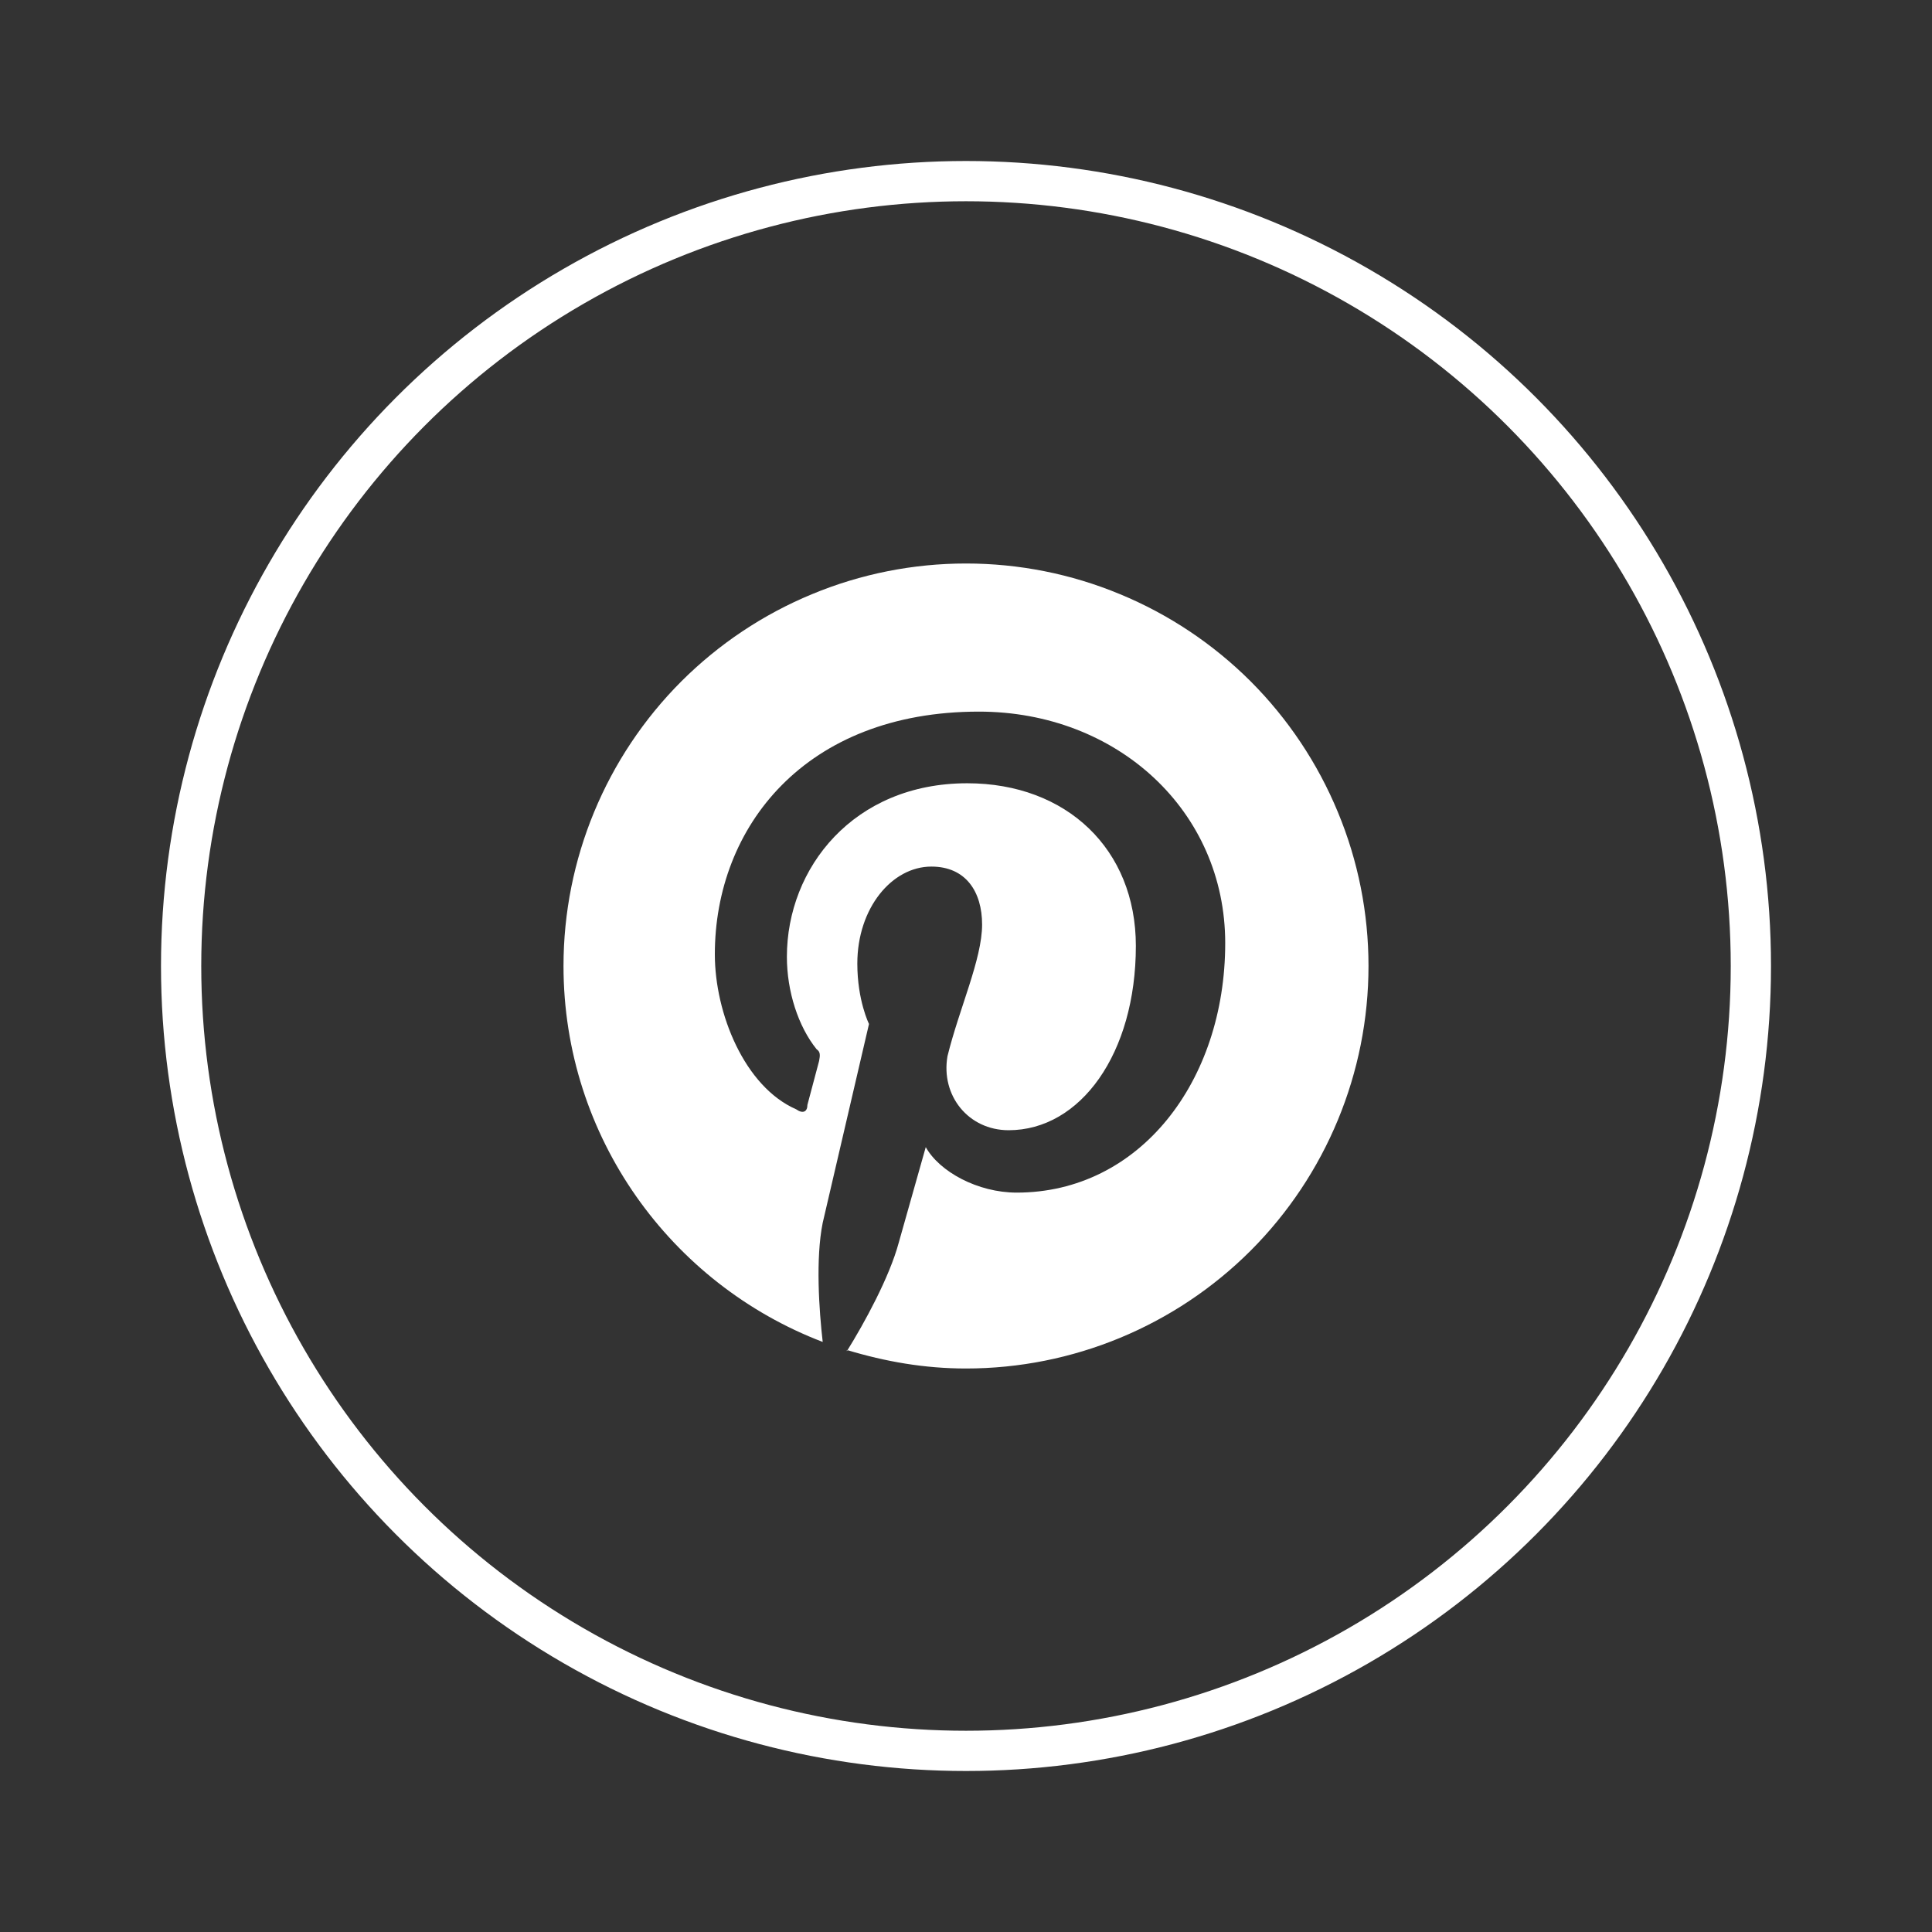 <svg width="24" height="24" viewBox="0 0 24 24" fill="none" xmlns="http://www.w3.org/2000/svg">
<rect x="0" y="0" width="24" height="24" fill="#333333" stroke="none"/>
<circle cx="12" cy="12" r="9.75" stroke="white" stroke-width="0.5"/>
<path d="M10.52 16.77C11 16.915 11.485 17 12 17C13.326 17 14.598 16.473 15.536 15.536C16.473 14.598 17 13.326 17 12C17 11.343 16.871 10.693 16.619 10.087C16.368 9.48 16 8.929 15.536 8.464C15.071 8 14.52 7.632 13.913 7.381C13.307 7.129 12.657 7 12 7C11.343 7 10.693 7.129 10.087 7.381C9.48 7.632 8.929 8 8.464 8.464C7.527 9.402 7 10.674 7 12C7 14.125 8.335 15.95 10.22 16.67C10.175 16.28 10.13 15.635 10.22 15.19L10.795 12.72C10.795 12.72 10.65 12.43 10.65 11.97C10.65 11.28 11.08 10.765 11.57 10.765C12 10.765 12.2 11.08 12.2 11.485C12.2 11.915 11.915 12.53 11.77 13.12C11.685 13.61 12.03 14.04 12.53 14.04C13.42 14.04 14.11 13.09 14.11 11.75C14.11 10.55 13.25 9.73 12.015 9.73C10.605 9.73 9.775 10.78 9.775 11.885C9.775 12.315 9.915 12.75 10.145 13.035C10.19 13.065 10.19 13.105 10.175 13.18L10.03 13.725C10.03 13.81 9.975 13.84 9.89 13.78C9.25 13.5 8.88 12.59 8.88 11.855C8.88 10.275 10 8.84 12.16 8.84C13.88 8.84 15.22 10.075 15.22 11.715C15.22 13.435 14.155 14.815 12.63 14.815C12.145 14.815 11.67 14.555 11.5 14.25L11.165 15.435C11.05 15.865 10.735 16.44 10.52 16.785V16.77Z" fill="white"/>
</svg>
